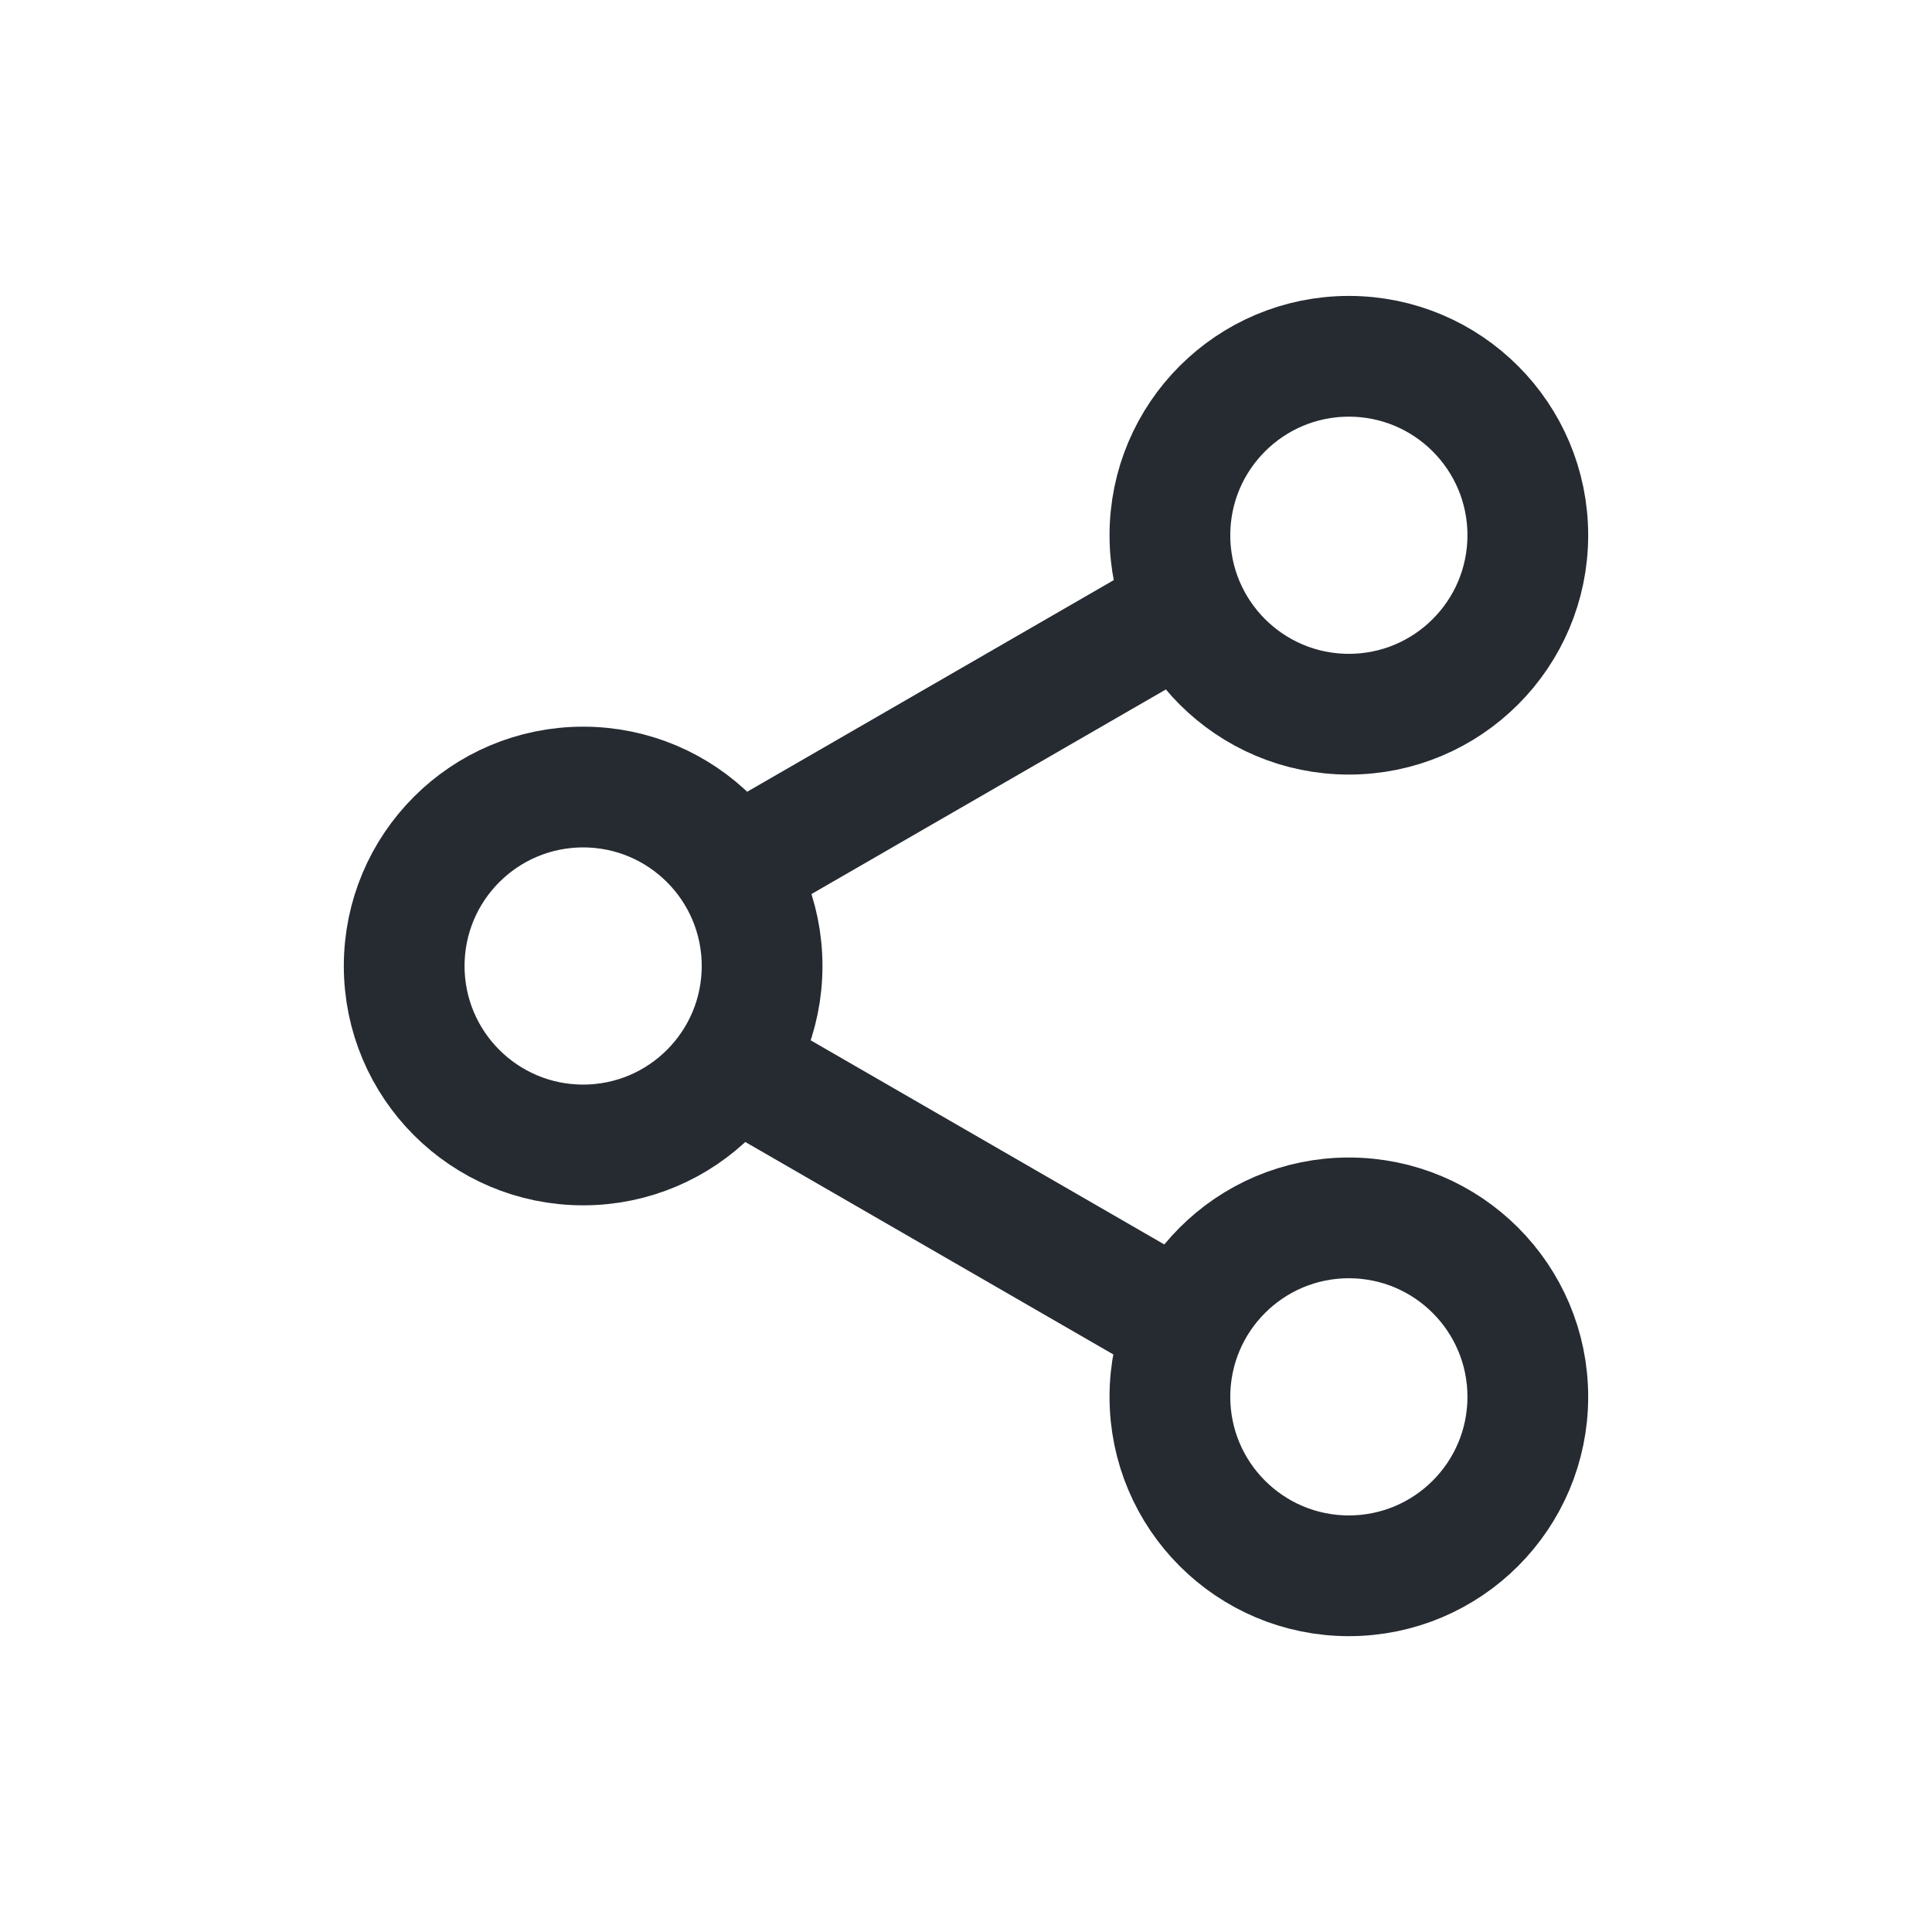 <svg width="24" height="24" viewBox="0 0 24 24" fill="none" xmlns="http://www.w3.org/2000/svg">
<g clip-path="url(#clip0_633_3636)">
<circle cx="7.244" cy="12" r="2.223" stroke="#262B32" stroke-width="1.5"/>
<circle cx="16.756" cy="6.649" r="2.223" stroke="#262B32" stroke-width="1.5"/>
<circle cx="16.756" cy="17.352" r="2.223" stroke="#262B32" stroke-width="1.5"/>
<path d="M15.274 7.242L9.031 10.846" stroke="#262B32" stroke-width="1.5"/>
<path d="M15.274 16.793L9.031 13.189" stroke="#262B32" stroke-width="1.5"/>
</g>
<defs>
<clipPath id="clip0_633_3636">
<rect width="24" height="24" fill="white"/>
</clipPath>
</defs>
</svg>
